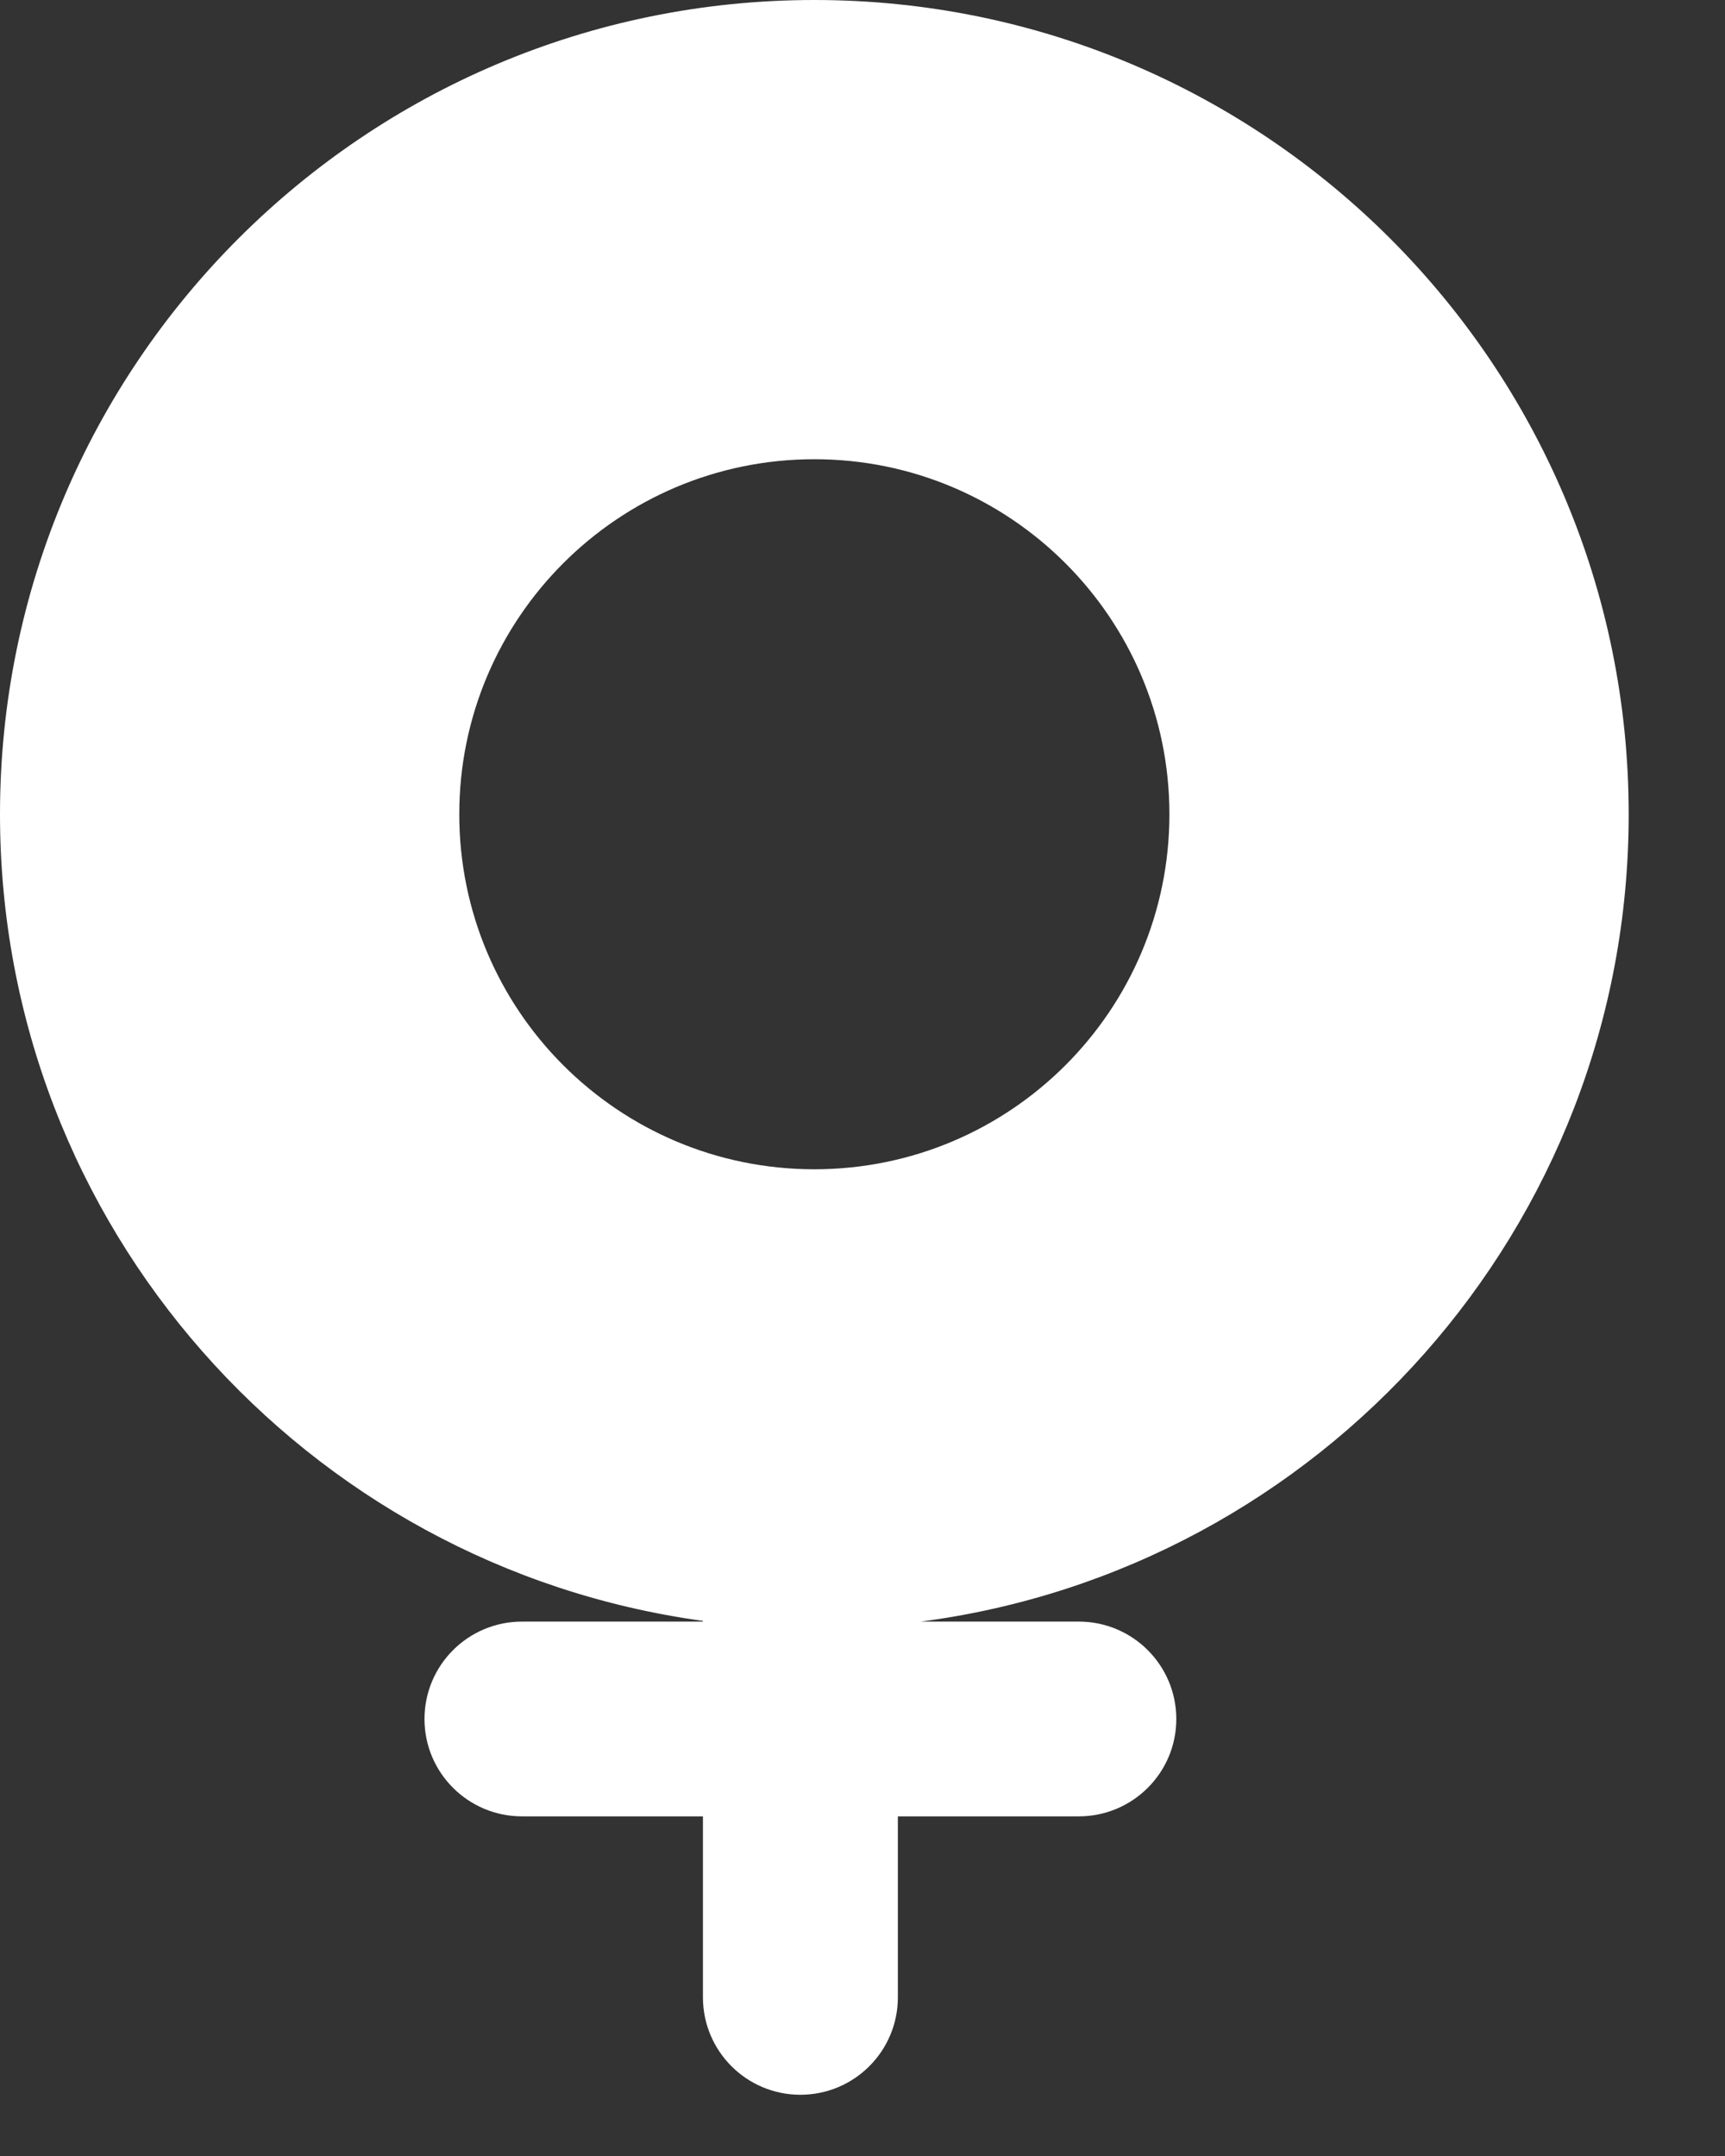 <svg width="12" height="15" viewBox="0 0 12 15" fill="none" xmlns="http://www.w3.org/2000/svg">
<rect x="0" y="0" width="12" height="15" fill="#333333" stroke="none"/>
<path id="Union" fill-rule="evenodd" clip-rule="evenodd" d="M3.195 5.665C3.195 4.301 4.301 3.195 5.665 3.195C7.029 3.195 8.135 4.301 8.135 5.665C8.135 7.029 7.029 8.135 5.665 8.135C4.301 8.135 3.195 7.029 3.195 5.665ZM5.665 0C2.536 0 0 2.536 0 5.665C0 8.531 2.128 10.899 4.89 11.277V11.282H3.631C3.257 11.282 2.953 11.585 2.953 11.96C2.953 12.334 3.257 12.637 3.631 12.637H4.89V13.896C4.89 14.271 5.194 14.574 5.568 14.574C5.942 14.574 6.246 14.271 6.246 13.896V12.637H7.505C7.879 12.637 8.183 12.334 8.183 11.96C8.183 11.585 7.879 11.282 7.505 11.282H6.405C9.184 10.919 11.33 8.542 11.33 5.665C11.33 2.536 8.793 0 5.665 0Z" fill="white"/>
</svg>